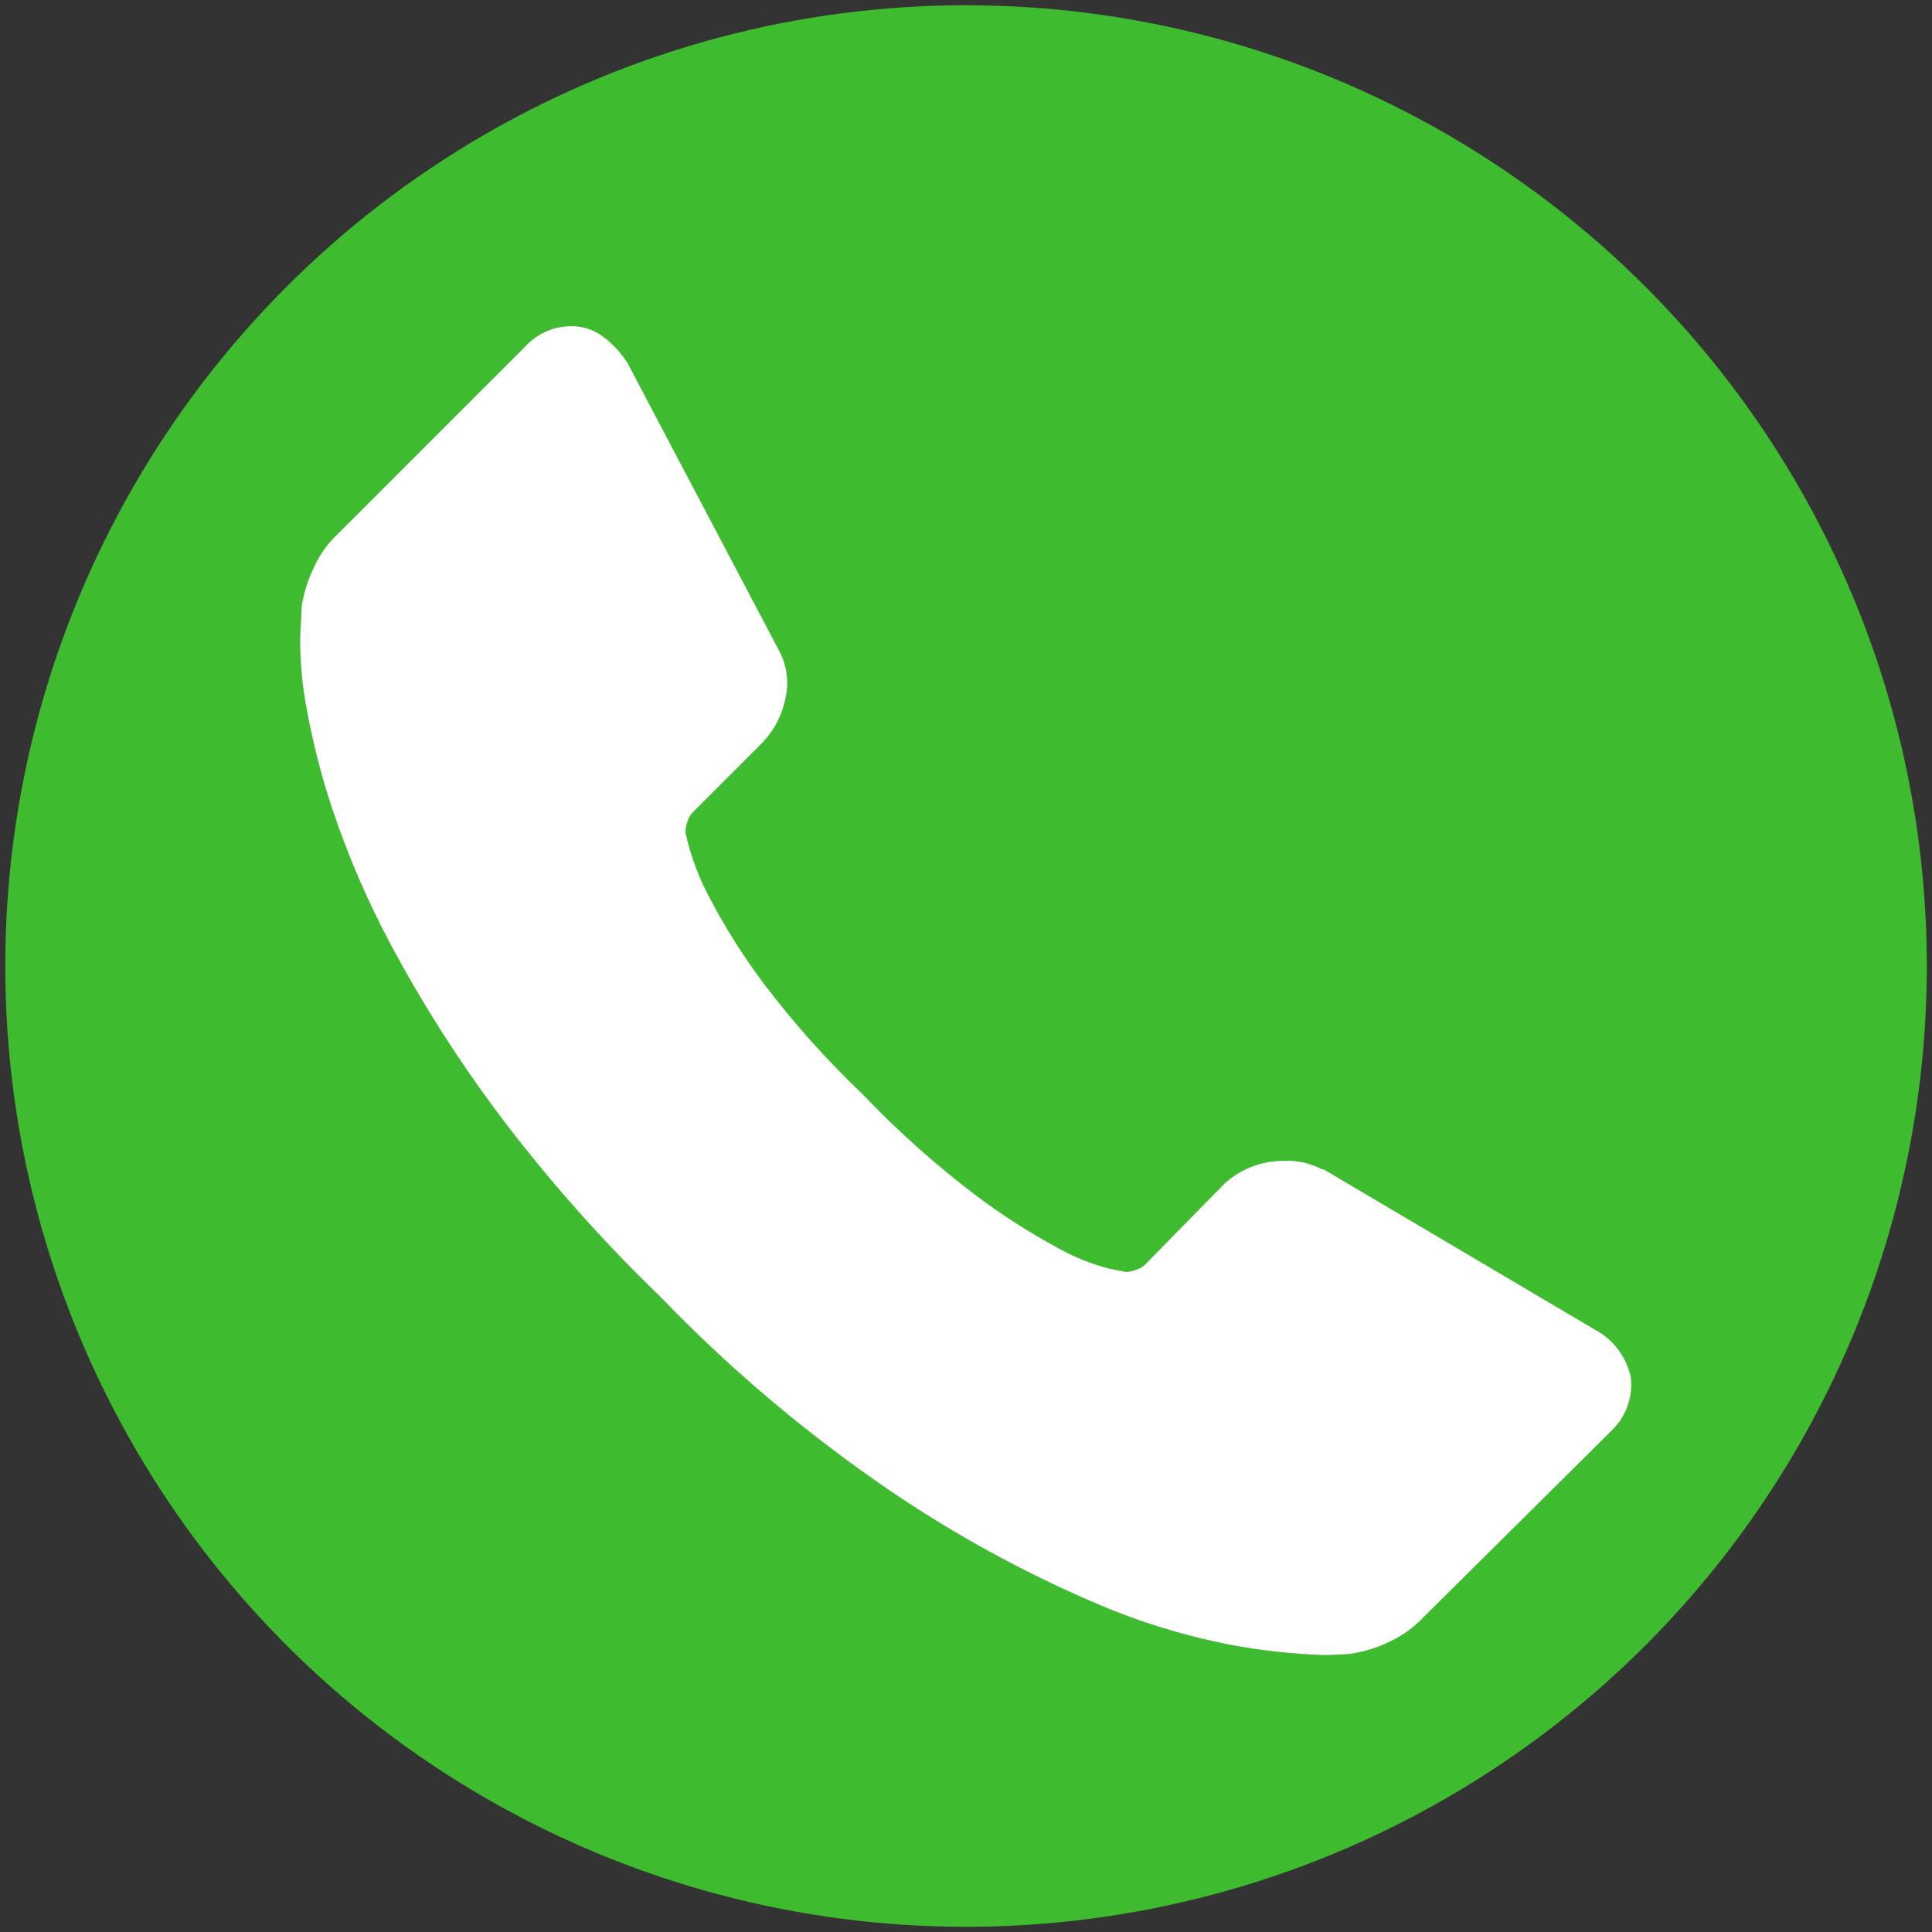 <?xml version="1.0" encoding="utf-8"?>
<!-- Generator: Adobe Illustrator 28.4.1, SVG Export Plug-In . SVG Version: 6.00 Build 0)  -->
<svg version="1.0" id="katman_1" xmlns="http://www.w3.org/2000/svg" xmlns:xlink="http://www.w3.org/1999/xlink" x="0px" y="0px"
	 viewBox="0 0 279.31 279.31" style="enable-background:new 0 0 279.31 279.31;" xml:space="preserve">
<rect x="0" y="0" width="279.31" height="279.31" fill="#333333" stroke="none"/>
<style type="text/css">
	.st0{fill:#3ebb2f;}
	.st1{fill:#FFFFFF;}
</style>
<circle class="st0" cx="139.66" cy="139.66" r="138.9"/>
<g transform="translate(521.129 681.232)">
	<path class="st1" d="M-285.4-482.44c0.45,3.02-0.62,6.06-2.85,8.14l-27.09,26.87c-1.35,1.44-2.96,2.62-4.74,3.46
		c-1.83,0.91-3.79,1.53-5.82,1.83l-1.22,0.09c-0.68,0-1.58,0.09-2.64,0.09c-4.2-0.15-8.39-0.59-12.54-1.31
		c-7.29-1.34-14.4-3.53-21.18-6.51c-9.94-4.31-19.46-9.53-28.45-15.59c-12.23-8.28-23.55-17.82-33.79-28.45
		c-8.61-8.31-16.54-17.29-23.71-26.87c-5.59-7.53-10.63-15.45-15.06-23.71c-3.4-6.33-6.26-12.93-8.55-19.74
		c-1.67-4.99-2.96-10.1-3.87-15.28c-0.6-3.33-0.87-6.71-0.81-10.08c0.14-2.43,0.21-3.79,0.21-4.08c0.31-2.02,0.94-3.97,1.85-5.8
		c0.83-1.79,2-3.4,3.45-4.74l27.09-27.09c1.69-1.81,4.05-2.85,6.53-2.86c1.71-0.03,3.39,0.53,4.74,1.58
		c1.37,1.04,2.54,2.32,3.46,3.78l21.78,41.33c1.23,2.16,1.59,4.7,1.03,7.11c-0.49,2.47-1.69,4.74-3.46,6.53l-9.97,9.97
		c-0.34,0.37-0.59,0.82-0.73,1.31c-0.18,0.51-0.29,1.04-0.3,1.58c0.75,3.41,1.99,6.7,3.67,9.77c2.2,4.16,4.72,8.15,7.54,11.92
		c4.37,5.79,9.21,11.21,14.46,16.2c5.03,5.28,10.48,10.15,16.3,14.56c3.77,2.84,7.75,5.39,11.9,7.63c2.31,1.29,4.77,2.29,7.33,2.96
		l2.55,0.51c0.45-0.04,0.9-0.14,1.33-0.3c0.49-0.14,0.93-0.38,1.31-0.71l11.6-11.82c2.34-2.12,5.39-3.27,8.55-3.24
		c1.91-0.1,3.81,0.33,5.5,1.22h0.22l39.3,23.22c2.59,1.4,4.45,3.86,5.09,6.73V-482.44z"/>
</g>
</svg>
